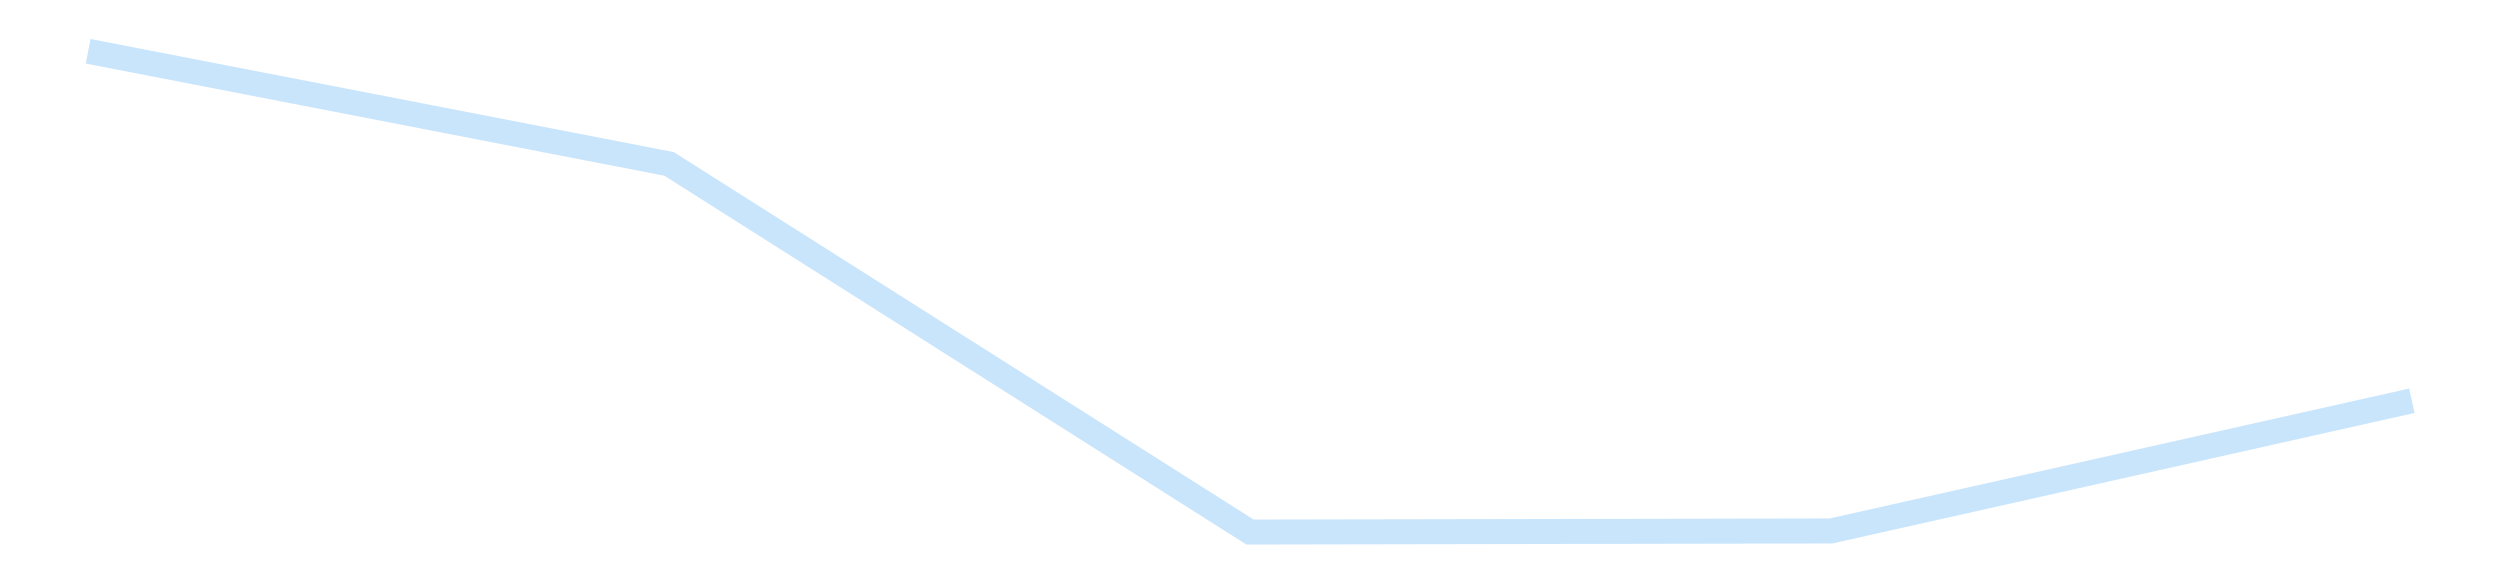 <?xml version='1.0' encoding='utf-8'?>
<svg xmlns="http://www.w3.org/2000/svg" xmlns:xlink="http://www.w3.org/1999/xlink" id="chart-a40fc242-dcd8-421c-9a00-41b3a89d367a" class="pygal-chart pygal-sparkline" viewBox="0 0 300 70" width="300" height="70"><!--Generated with pygal 3.0.4 (lxml) ©Kozea 2012-2016 on 2025-11-03--><!--http://pygal.org--><!--http://github.com/Kozea/pygal--><defs><style type="text/css">#chart-a40fc242-dcd8-421c-9a00-41b3a89d367a{-webkit-user-select:none;-webkit-font-smoothing:antialiased;font-family:Consolas,"Liberation Mono",Menlo,Courier,monospace}#chart-a40fc242-dcd8-421c-9a00-41b3a89d367a .title{font-family:Consolas,"Liberation Mono",Menlo,Courier,monospace;font-size:16px}#chart-a40fc242-dcd8-421c-9a00-41b3a89d367a .legends .legend text{font-family:Consolas,"Liberation Mono",Menlo,Courier,monospace;font-size:14px}#chart-a40fc242-dcd8-421c-9a00-41b3a89d367a .axis text{font-family:Consolas,"Liberation Mono",Menlo,Courier,monospace;font-size:10px}#chart-a40fc242-dcd8-421c-9a00-41b3a89d367a .axis text.major{font-family:Consolas,"Liberation Mono",Menlo,Courier,monospace;font-size:10px}#chart-a40fc242-dcd8-421c-9a00-41b3a89d367a .text-overlay text.value{font-family:Consolas,"Liberation Mono",Menlo,Courier,monospace;font-size:16px}#chart-a40fc242-dcd8-421c-9a00-41b3a89d367a .text-overlay text.label{font-family:Consolas,"Liberation Mono",Menlo,Courier,monospace;font-size:10px}#chart-a40fc242-dcd8-421c-9a00-41b3a89d367a .tooltip{font-family:Consolas,"Liberation Mono",Menlo,Courier,monospace;font-size:14px}#chart-a40fc242-dcd8-421c-9a00-41b3a89d367a text.no_data{font-family:Consolas,"Liberation Mono",Menlo,Courier,monospace;font-size:64px}
#chart-a40fc242-dcd8-421c-9a00-41b3a89d367a{background-color:transparent}#chart-a40fc242-dcd8-421c-9a00-41b3a89d367a path,#chart-a40fc242-dcd8-421c-9a00-41b3a89d367a line,#chart-a40fc242-dcd8-421c-9a00-41b3a89d367a rect,#chart-a40fc242-dcd8-421c-9a00-41b3a89d367a circle{-webkit-transition:150ms;-moz-transition:150ms;transition:150ms}#chart-a40fc242-dcd8-421c-9a00-41b3a89d367a .graph &gt; .background{fill:transparent}#chart-a40fc242-dcd8-421c-9a00-41b3a89d367a .plot &gt; .background{fill:transparent}#chart-a40fc242-dcd8-421c-9a00-41b3a89d367a .graph{fill:rgba(0,0,0,.87)}#chart-a40fc242-dcd8-421c-9a00-41b3a89d367a text.no_data{fill:rgba(0,0,0,1)}#chart-a40fc242-dcd8-421c-9a00-41b3a89d367a .title{fill:rgba(0,0,0,1)}#chart-a40fc242-dcd8-421c-9a00-41b3a89d367a .legends .legend text{fill:rgba(0,0,0,.87)}#chart-a40fc242-dcd8-421c-9a00-41b3a89d367a .legends .legend:hover text{fill:rgba(0,0,0,1)}#chart-a40fc242-dcd8-421c-9a00-41b3a89d367a .axis .line{stroke:rgba(0,0,0,1)}#chart-a40fc242-dcd8-421c-9a00-41b3a89d367a .axis .guide.line{stroke:rgba(0,0,0,.54)}#chart-a40fc242-dcd8-421c-9a00-41b3a89d367a .axis .major.line{stroke:rgba(0,0,0,.87)}#chart-a40fc242-dcd8-421c-9a00-41b3a89d367a .axis text.major{fill:rgba(0,0,0,1)}#chart-a40fc242-dcd8-421c-9a00-41b3a89d367a .axis.y .guides:hover .guide.line,#chart-a40fc242-dcd8-421c-9a00-41b3a89d367a .line-graph .axis.x .guides:hover .guide.line,#chart-a40fc242-dcd8-421c-9a00-41b3a89d367a .stackedline-graph .axis.x .guides:hover .guide.line,#chart-a40fc242-dcd8-421c-9a00-41b3a89d367a .xy-graph .axis.x .guides:hover .guide.line{stroke:rgba(0,0,0,1)}#chart-a40fc242-dcd8-421c-9a00-41b3a89d367a .axis .guides:hover text{fill:rgba(0,0,0,1)}#chart-a40fc242-dcd8-421c-9a00-41b3a89d367a .reactive{fill-opacity:.7;stroke-opacity:.8;stroke-width:3}#chart-a40fc242-dcd8-421c-9a00-41b3a89d367a .ci{stroke:rgba(0,0,0,.87)}#chart-a40fc242-dcd8-421c-9a00-41b3a89d367a .reactive.active,#chart-a40fc242-dcd8-421c-9a00-41b3a89d367a .active .reactive{fill-opacity:.8;stroke-opacity:.9;stroke-width:4}#chart-a40fc242-dcd8-421c-9a00-41b3a89d367a .ci .reactive.active{stroke-width:1.5}#chart-a40fc242-dcd8-421c-9a00-41b3a89d367a .series text{fill:rgba(0,0,0,1)}#chart-a40fc242-dcd8-421c-9a00-41b3a89d367a .tooltip rect{fill:transparent;stroke:rgba(0,0,0,1);-webkit-transition:opacity 150ms;-moz-transition:opacity 150ms;transition:opacity 150ms}#chart-a40fc242-dcd8-421c-9a00-41b3a89d367a .tooltip .label{fill:rgba(0,0,0,.87)}#chart-a40fc242-dcd8-421c-9a00-41b3a89d367a .tooltip .label{fill:rgba(0,0,0,.87)}#chart-a40fc242-dcd8-421c-9a00-41b3a89d367a .tooltip .legend{font-size:.8em;fill:rgba(0,0,0,.54)}#chart-a40fc242-dcd8-421c-9a00-41b3a89d367a .tooltip .x_label{font-size:.6em;fill:rgba(0,0,0,1)}#chart-a40fc242-dcd8-421c-9a00-41b3a89d367a .tooltip .xlink{font-size:.5em;text-decoration:underline}#chart-a40fc242-dcd8-421c-9a00-41b3a89d367a .tooltip .value{font-size:1.5em}#chart-a40fc242-dcd8-421c-9a00-41b3a89d367a .bound{font-size:.5em}#chart-a40fc242-dcd8-421c-9a00-41b3a89d367a .max-value{font-size:.75em;fill:rgba(0,0,0,.54)}#chart-a40fc242-dcd8-421c-9a00-41b3a89d367a .map-element{fill:transparent;stroke:rgba(0,0,0,.54) !important}#chart-a40fc242-dcd8-421c-9a00-41b3a89d367a .map-element .reactive{fill-opacity:inherit;stroke-opacity:inherit}#chart-a40fc242-dcd8-421c-9a00-41b3a89d367a .color-0,#chart-a40fc242-dcd8-421c-9a00-41b3a89d367a .color-0 a:visited{stroke:#bbdefb;fill:#bbdefb}#chart-a40fc242-dcd8-421c-9a00-41b3a89d367a .text-overlay .color-0 text{fill:black}
#chart-a40fc242-dcd8-421c-9a00-41b3a89d367a text.no_data{text-anchor:middle}#chart-a40fc242-dcd8-421c-9a00-41b3a89d367a .guide.line{fill:none}#chart-a40fc242-dcd8-421c-9a00-41b3a89d367a .centered{text-anchor:middle}#chart-a40fc242-dcd8-421c-9a00-41b3a89d367a .title{text-anchor:middle}#chart-a40fc242-dcd8-421c-9a00-41b3a89d367a .legends .legend text{fill-opacity:1}#chart-a40fc242-dcd8-421c-9a00-41b3a89d367a .axis.x text{text-anchor:middle}#chart-a40fc242-dcd8-421c-9a00-41b3a89d367a .axis.x:not(.web) text[transform]{text-anchor:start}#chart-a40fc242-dcd8-421c-9a00-41b3a89d367a .axis.x:not(.web) text[transform].backwards{text-anchor:end}#chart-a40fc242-dcd8-421c-9a00-41b3a89d367a .axis.y text{text-anchor:end}#chart-a40fc242-dcd8-421c-9a00-41b3a89d367a .axis.y text[transform].backwards{text-anchor:start}#chart-a40fc242-dcd8-421c-9a00-41b3a89d367a .axis.y2 text{text-anchor:start}#chart-a40fc242-dcd8-421c-9a00-41b3a89d367a .axis.y2 text[transform].backwards{text-anchor:end}#chart-a40fc242-dcd8-421c-9a00-41b3a89d367a .axis .guide.line{stroke-dasharray:4,4;stroke:black}#chart-a40fc242-dcd8-421c-9a00-41b3a89d367a .axis .major.guide.line{stroke-dasharray:6,6;stroke:black}#chart-a40fc242-dcd8-421c-9a00-41b3a89d367a .horizontal .axis.y .guide.line,#chart-a40fc242-dcd8-421c-9a00-41b3a89d367a .horizontal .axis.y2 .guide.line,#chart-a40fc242-dcd8-421c-9a00-41b3a89d367a .vertical .axis.x .guide.line{opacity:0}#chart-a40fc242-dcd8-421c-9a00-41b3a89d367a .horizontal .axis.always_show .guide.line,#chart-a40fc242-dcd8-421c-9a00-41b3a89d367a .vertical .axis.always_show .guide.line{opacity:1 !important}#chart-a40fc242-dcd8-421c-9a00-41b3a89d367a .axis.y .guides:hover .guide.line,#chart-a40fc242-dcd8-421c-9a00-41b3a89d367a .axis.y2 .guides:hover .guide.line,#chart-a40fc242-dcd8-421c-9a00-41b3a89d367a .axis.x .guides:hover .guide.line{opacity:1}#chart-a40fc242-dcd8-421c-9a00-41b3a89d367a .axis .guides:hover text{opacity:1}#chart-a40fc242-dcd8-421c-9a00-41b3a89d367a .nofill{fill:none}#chart-a40fc242-dcd8-421c-9a00-41b3a89d367a .subtle-fill{fill-opacity:.2}#chart-a40fc242-dcd8-421c-9a00-41b3a89d367a .dot{stroke-width:1px;fill-opacity:1;stroke-opacity:1}#chart-a40fc242-dcd8-421c-9a00-41b3a89d367a .dot.active{stroke-width:5px}#chart-a40fc242-dcd8-421c-9a00-41b3a89d367a .dot.negative{fill:transparent}#chart-a40fc242-dcd8-421c-9a00-41b3a89d367a text,#chart-a40fc242-dcd8-421c-9a00-41b3a89d367a tspan{stroke:none !important}#chart-a40fc242-dcd8-421c-9a00-41b3a89d367a .series text.active{opacity:1}#chart-a40fc242-dcd8-421c-9a00-41b3a89d367a .tooltip rect{fill-opacity:.95;stroke-width:.5}#chart-a40fc242-dcd8-421c-9a00-41b3a89d367a .tooltip text{fill-opacity:1}#chart-a40fc242-dcd8-421c-9a00-41b3a89d367a .showable{visibility:hidden}#chart-a40fc242-dcd8-421c-9a00-41b3a89d367a .showable.shown{visibility:visible}#chart-a40fc242-dcd8-421c-9a00-41b3a89d367a .gauge-background{fill:rgba(229,229,229,1);stroke:none}#chart-a40fc242-dcd8-421c-9a00-41b3a89d367a .bg-lines{stroke:transparent;stroke-width:2px}</style><script type="text/javascript">window.pygal = window.pygal || {};window.pygal.config = window.pygal.config || {};window.pygal.config['a40fc242-dcd8-421c-9a00-41b3a89d367a'] = {"allow_interruptions": false, "box_mode": "extremes", "classes": ["pygal-chart", "pygal-sparkline"], "css": ["file://style.css", "file://graph.css"], "defs": [], "disable_xml_declaration": false, "dots_size": 2.5, "dynamic_print_values": false, "explicit_size": true, "fill": false, "force_uri_protocol": "https", "formatter": null, "half_pie": false, "height": 70, "include_x_axis": false, "inner_radius": 0, "interpolate": null, "interpolation_parameters": {}, "interpolation_precision": 250, "inverse_y_axis": false, "js": [], "legend_at_bottom": false, "legend_at_bottom_columns": null, "legend_box_size": 12, "logarithmic": false, "margin": 5, "margin_bottom": null, "margin_left": null, "margin_right": null, "margin_top": null, "max_scale": 2, "min_scale": 1, "missing_value_fill_truncation": "x", "no_data_text": "", "no_prefix": false, "order_min": null, "pretty_print": false, "print_labels": false, "print_values": false, "print_values_position": "center", "print_zeroes": true, "range": null, "rounded_bars": null, "secondary_range": null, "show_dots": false, "show_legend": false, "show_minor_x_labels": true, "show_minor_y_labels": true, "show_only_major_dots": false, "show_x_guides": false, "show_x_labels": false, "show_y_guides": true, "show_y_labels": false, "spacing": 0, "stack_from_top": false, "strict": false, "stroke": true, "stroke_style": null, "style": {"background": "transparent", "ci_colors": [], "colors": ["#bbdefb"], "dot_opacity": "1", "font_family": "Consolas, \"Liberation Mono\", Menlo, Courier, monospace", "foreground": "rgba(0, 0, 0, .87)", "foreground_strong": "rgba(0, 0, 0, 1)", "foreground_subtle": "rgba(0, 0, 0, .54)", "guide_stroke_color": "black", "guide_stroke_dasharray": "4,4", "label_font_family": "Consolas, \"Liberation Mono\", Menlo, Courier, monospace", "label_font_size": 10, "legend_font_family": "Consolas, \"Liberation Mono\", Menlo, Courier, monospace", "legend_font_size": 14, "major_guide_stroke_color": "black", "major_guide_stroke_dasharray": "6,6", "major_label_font_family": "Consolas, \"Liberation Mono\", Menlo, Courier, monospace", "major_label_font_size": 10, "no_data_font_family": "Consolas, \"Liberation Mono\", Menlo, Courier, monospace", "no_data_font_size": 64, "opacity": ".7", "opacity_hover": ".8", "plot_background": "transparent", "stroke_opacity": ".8", "stroke_opacity_hover": ".9", "stroke_width": 3, "stroke_width_hover": "4", "title_font_family": "Consolas, \"Liberation Mono\", Menlo, Courier, monospace", "title_font_size": 16, "tooltip_font_family": "Consolas, \"Liberation Mono\", Menlo, Courier, monospace", "tooltip_font_size": 14, "transition": "150ms", "value_background": "rgba(229, 229, 229, 1)", "value_colors": [], "value_font_family": "Consolas, \"Liberation Mono\", Menlo, Courier, monospace", "value_font_size": 16, "value_label_font_family": "Consolas, \"Liberation Mono\", Menlo, Courier, monospace", "value_label_font_size": 10}, "title": null, "tooltip_border_radius": 0, "tooltip_fancy_mode": true, "truncate_label": null, "truncate_legend": null, "width": 300, "x_label_rotation": 0, "x_labels": null, "x_labels_major": null, "x_labels_major_count": null, "x_labels_major_every": null, "x_title": null, "xrange": null, "y_label_rotation": 0, "y_labels": null, "y_labels_major": null, "y_labels_major_count": null, "y_labels_major_every": null, "y_title": null, "zero": 0, "legends": [""]}</script></defs><title>Pygal</title><g class="graph line-graph vertical"><rect x="0" y="0" width="300" height="70" class="background"/><g transform="translate(5, 5)" class="plot"><rect x="0" y="0" width="290" height="60" class="background"/><g class="series serie-0 color-0"><path d="M5.577 1.154 L75.288 14.669 145 58.846 214.712 58.716 284.423 43.088" class="line reactive nofill"/></g></g><g class="titles"/><g transform="translate(5, 5)" class="plot overlay"><g class="series serie-0 color-0"/></g><g transform="translate(5, 5)" class="plot text-overlay"><g class="series serie-0 color-0"/></g><g transform="translate(5, 5)" class="plot tooltip-overlay"><g transform="translate(0 0)" style="opacity: 0" class="tooltip"><rect rx="0" ry="0" width="0" height="0" class="tooltip-box"/><g class="text"/></g></g></g></svg>